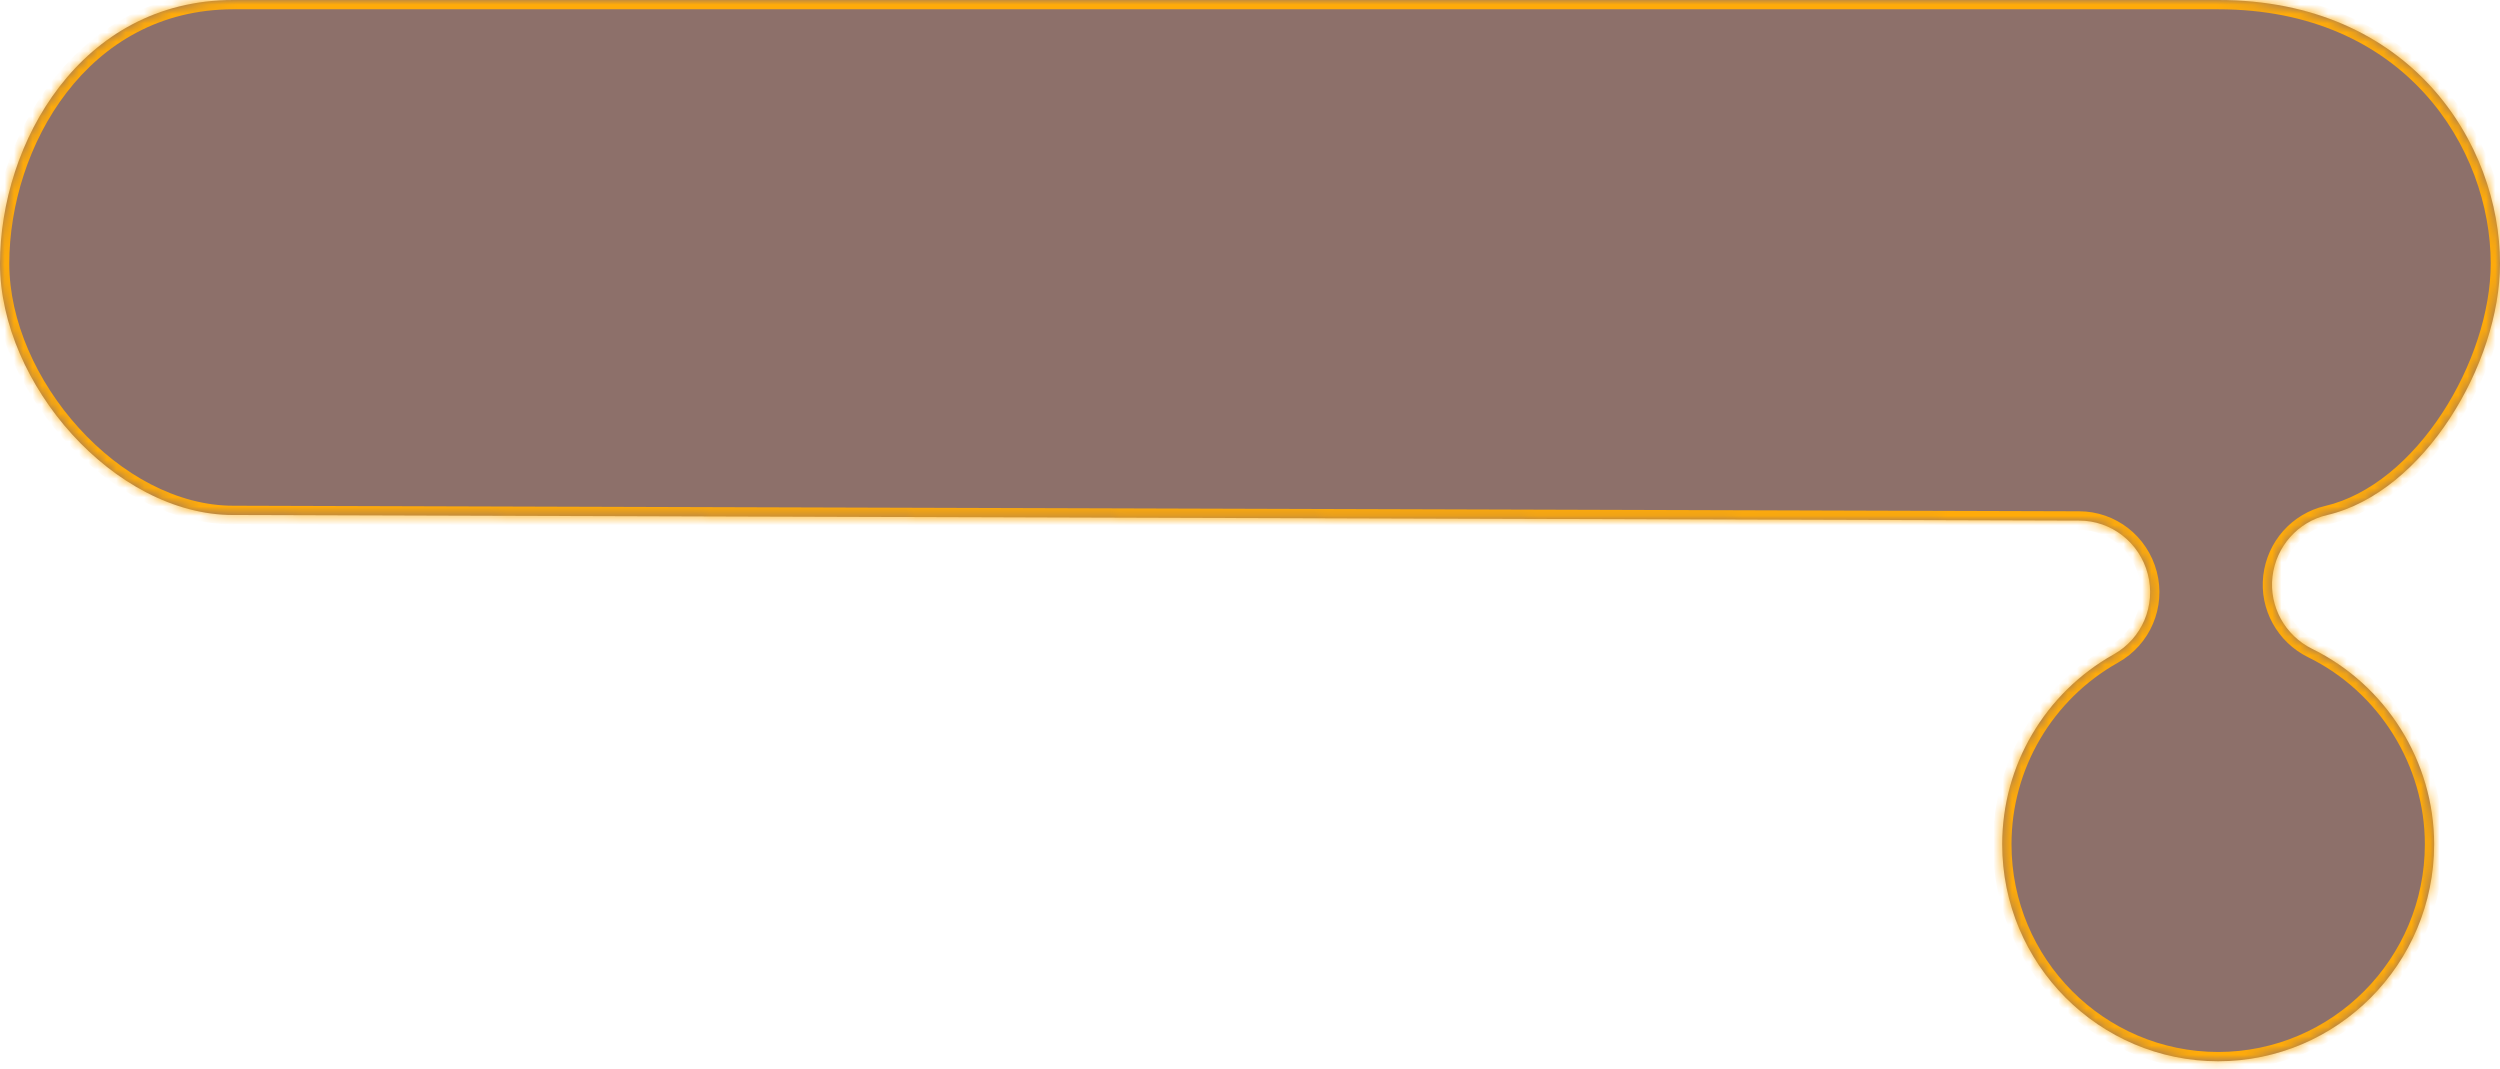<?xml version="1.0" encoding="utf-8"?>
<svg xmlns="http://www.w3.org/2000/svg" fill="none" height="100%" overflow="visible" preserveAspectRatio="none" style="display: block;" viewBox="0 0 269 115" width="100%">
<g id="Vector">
<mask fill="white" id="path-1-inside-1_0_516">
<path d="M238.689 114.192C225.861 114.192 215.436 103.722 215.436 90.839C215.436 82.377 220.028 74.566 227.427 70.416C230.479 68.707 231.992 65.154 231.1 61.763C230.209 58.373 227.184 56.013 223.7 56.013L25.103 55.416C12.276 55.416 0 41.245 0 28.361C0 15.478 8.638 0 25.103 0H238.689C259.366 0 269 15.478 269 28.361C269 39.101 260.834 52.975 250.41 55.416C247.249 56.149 244.9 58.807 244.522 62.035C244.144 65.263 245.873 68.382 248.79 69.819C256.756 73.724 261.914 81.97 261.914 90.839C261.914 103.722 251.489 114.192 238.662 114.192"/>
</mask>
<path d="M238.689 114.192C225.861 114.192 215.436 103.722 215.436 90.839C215.436 82.377 220.028 74.566 227.427 70.416C230.479 68.707 231.992 65.154 231.1 61.763C230.209 58.373 227.184 56.013 223.7 56.013L25.103 55.416C12.276 55.416 0 41.245 0 28.361C0 15.478 8.638 0 25.103 0H238.689C259.366 0 269 15.478 269 28.361C269 39.101 260.834 52.975 250.41 55.416C247.249 56.149 244.9 58.807 244.522 62.035C244.144 65.263 245.873 68.382 248.79 69.819C256.756 73.724 261.914 81.97 261.914 90.839C261.914 103.722 251.489 114.192 238.662 114.192" fill="#411208" fill-opacity="0.6"/>
<path d="M227.427 70.416L226.938 69.543L226.938 69.544L227.427 70.416ZM231.1 61.763L232.067 61.509L232.067 61.509L231.1 61.763ZM223.7 56.013L223.697 57.013H223.7V56.013ZM25.103 55.416L25.106 54.416H25.103V55.416ZM238.689 0L238.689 1L238.689 0ZM250.41 55.416L250.636 56.39L250.638 56.39L250.41 55.416ZM244.522 62.035L245.515 62.151L245.515 62.151L244.522 62.035ZM248.79 69.819L248.348 70.716L248.35 70.717L248.79 69.819ZM238.689 114.192V113.192C226.418 113.192 216.436 103.174 216.436 90.839H215.436H214.436C214.436 104.27 225.305 115.192 238.689 115.192V114.192ZM215.436 90.839H216.436C216.436 82.74 220.831 75.262 227.916 71.288L227.427 70.416L226.938 69.544C219.225 73.87 214.436 82.013 214.436 90.839H215.436ZM227.427 70.416L227.915 71.288C231.365 69.357 233.075 65.341 232.067 61.509L231.1 61.763L230.133 62.017C230.909 64.967 229.593 68.057 226.938 69.543L227.427 70.416ZM231.1 61.763L232.067 61.509C231.062 57.687 227.646 55.013 223.7 55.013V56.013V57.013C226.723 57.013 229.355 59.06 230.133 62.017L231.1 61.763ZM223.7 56.013L223.703 55.013L25.106 54.416L25.103 55.416L25.1 56.416L223.697 57.013L223.7 56.013ZM25.103 55.416V54.416C19.054 54.416 13.028 51.062 8.482 46.048C3.938 41.037 1 34.503 1 28.361H0H-1C-1 35.103 2.2 42.097 7.001 47.392C11.799 52.684 18.325 56.416 25.103 56.416V55.416ZM0 28.361H1C1 22.123 3.096 15.251 7.169 9.959C11.225 4.69 17.223 1 25.103 1V0V-1C16.518 -1 9.964 3.049 5.585 8.739C1.222 14.407 -1 21.716 -1 28.361H0ZM25.103 0V1H238.689V0V-1H25.103V0ZM238.689 0L238.689 1C258.729 1 268 15.941 268 28.361H269H270C270 15.015 260.004 -1 238.689 -1L238.689 0ZM269 28.361H268C268 33.503 266.035 39.469 262.777 44.454C259.512 49.447 255.053 53.302 250.182 54.442L250.41 55.416L250.638 56.39C256.19 55.09 261.026 50.786 264.451 45.548C267.881 40.3 270 33.959 270 28.361H269ZM250.41 55.416L250.184 54.442C246.607 55.272 243.956 58.277 243.529 61.918L244.522 62.035L245.515 62.151C245.845 59.337 247.892 57.027 250.636 56.39L250.41 55.416ZM244.522 62.035L243.529 61.918C243.1 65.574 245.058 69.095 248.348 70.716L248.79 69.819L249.232 68.922C246.688 67.668 245.187 64.951 245.515 62.151L244.522 62.035ZM248.79 69.819L248.35 70.717C255.975 74.454 260.914 82.353 260.914 90.839H261.914H262.914C262.914 81.587 257.538 72.993 249.23 68.921L248.79 69.819ZM261.914 90.839H260.914C260.914 103.174 250.933 113.192 238.662 113.192V114.192V115.192C252.046 115.192 262.914 104.27 262.914 90.839H261.914Z" fill="#FFAB0A" mask="url(#path-1-inside-1_0_516)"/>
</g>
</svg>